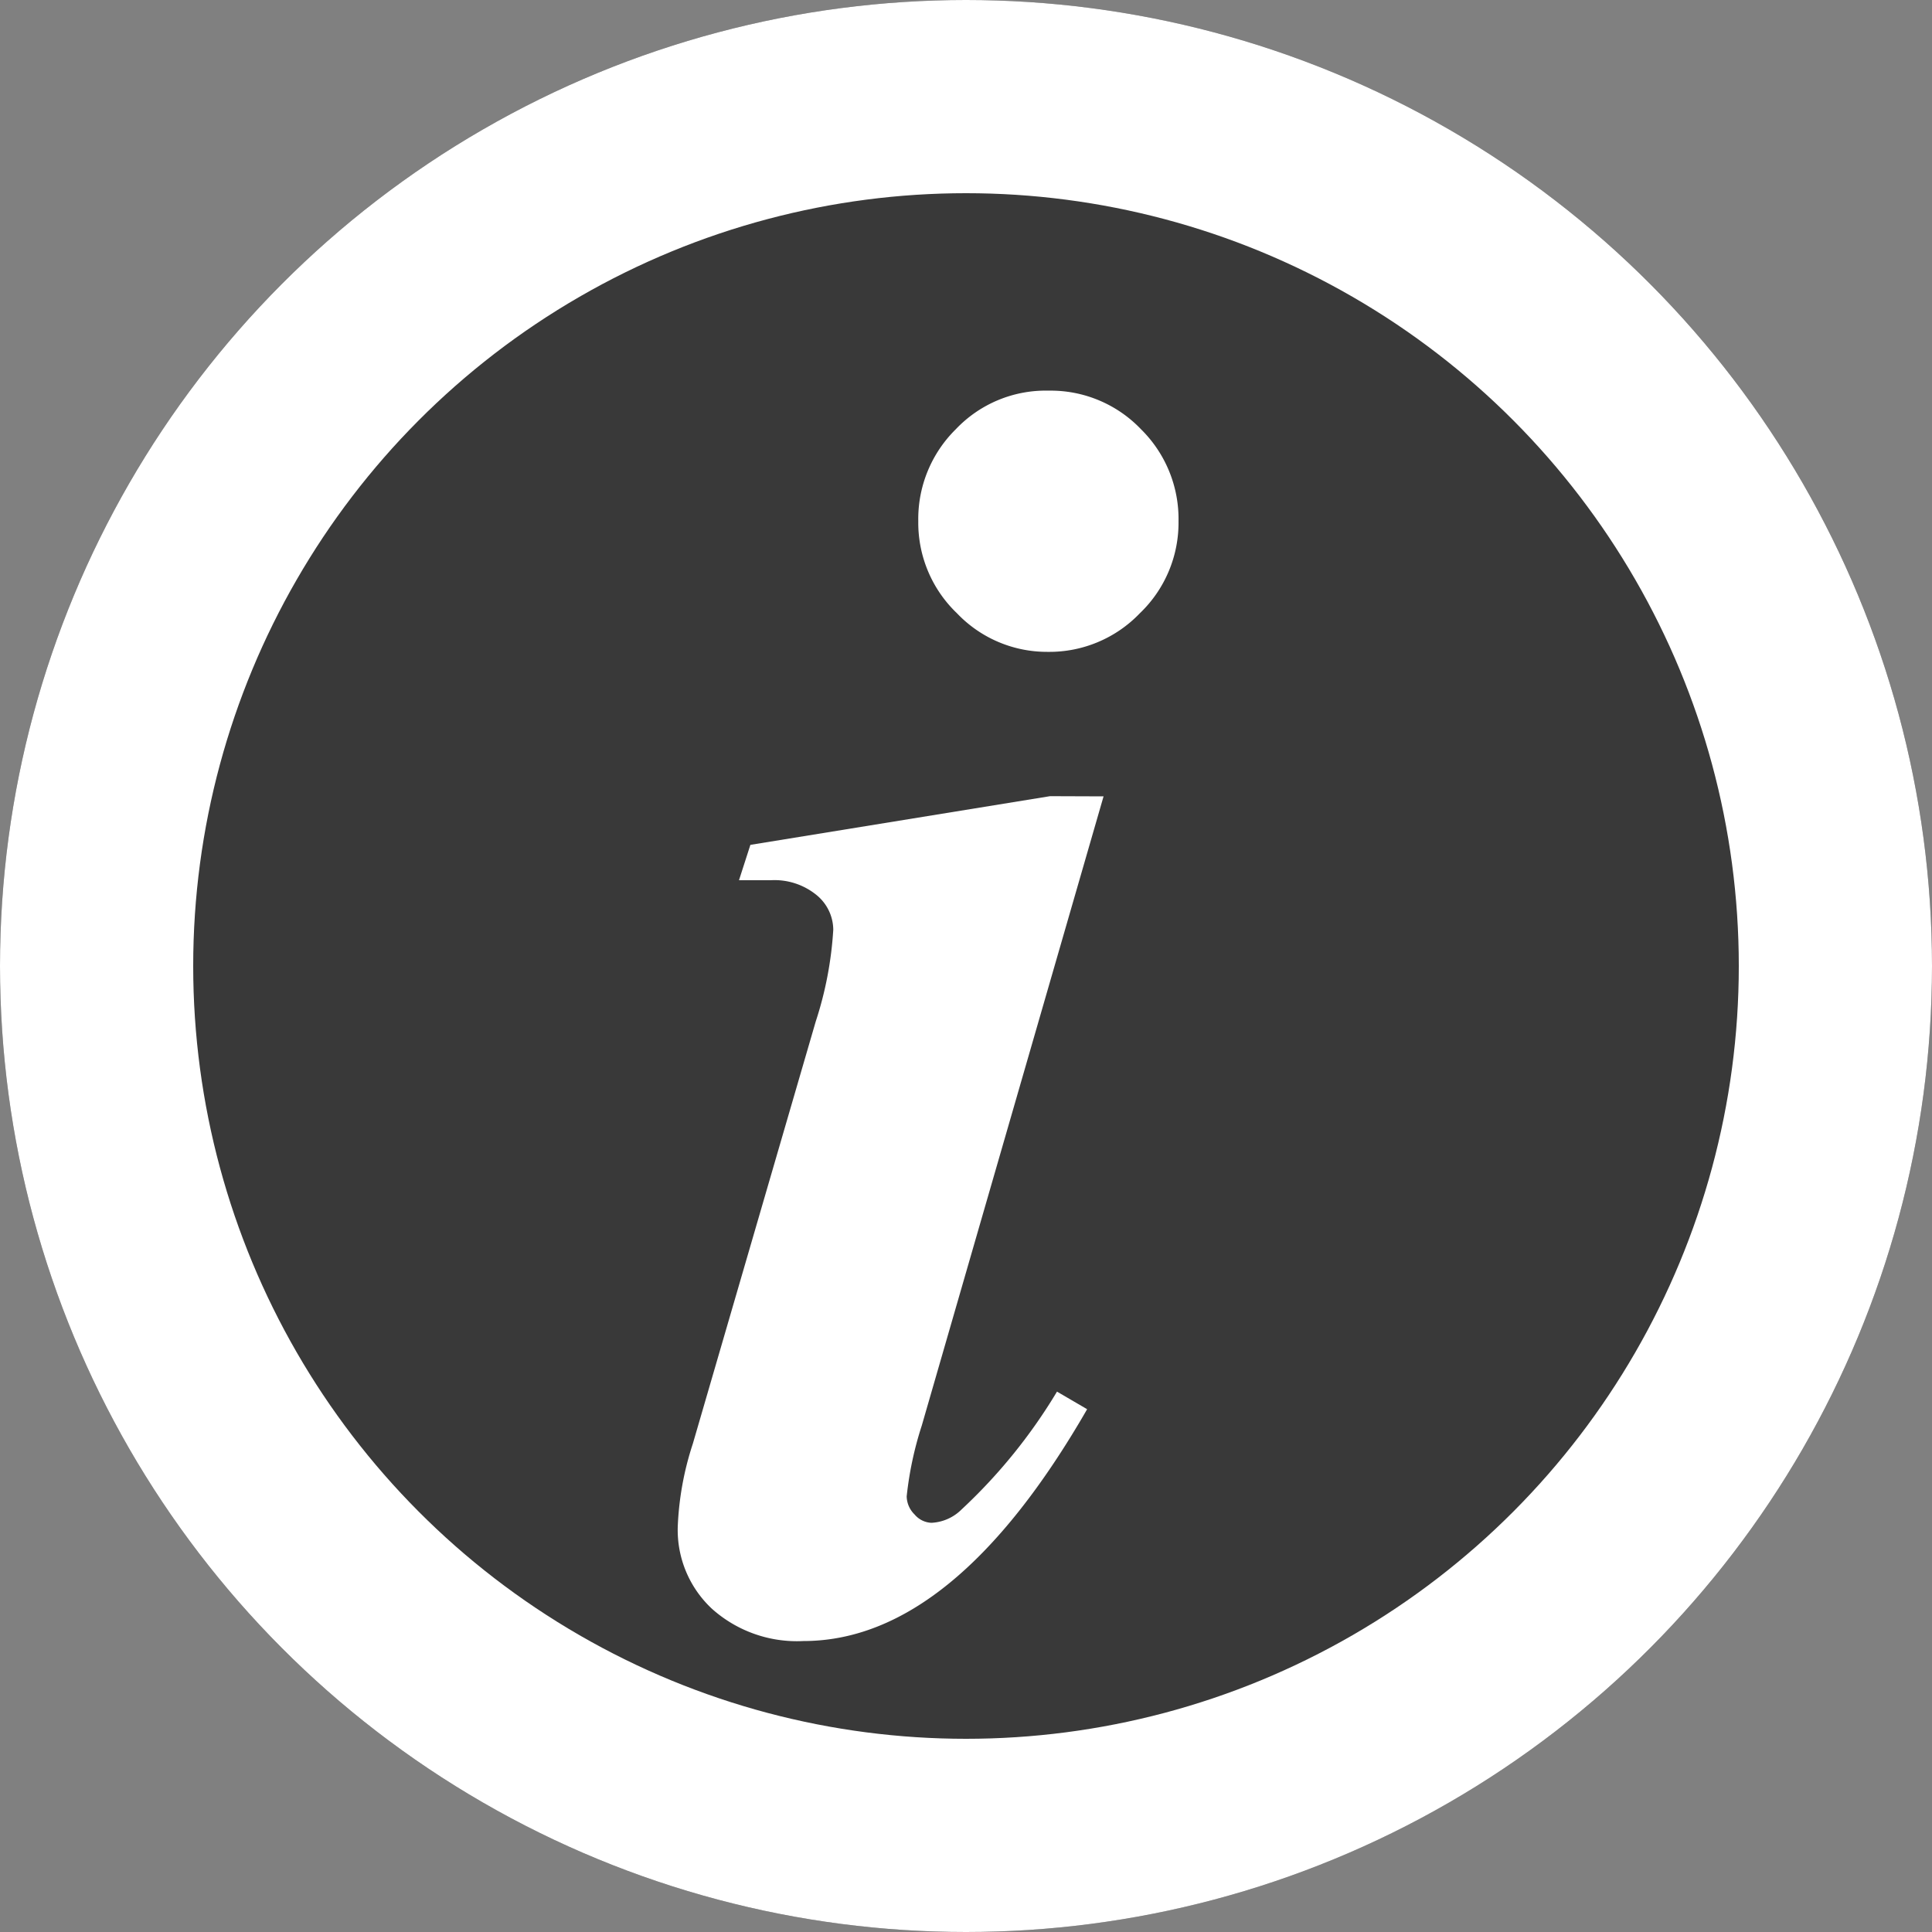 <svg xmlns="http://www.w3.org/2000/svg" width="10" height="10" viewBox="0 0 10 10">
  <rect x="0" y="0" width="10" height="10" fill="#808080" stroke="none"/>
  <g id="Group_57972" data-name="Group 57972" transform="translate(-0.399)">
    <g id="Ellipse_478" data-name="Ellipse 478" transform="translate(0.399)" fill="#393939" stroke="#fff" stroke-width="1">
      <circle cx="5" cy="5" r="5" stroke="none"/>
      <circle cx="5" cy="5" r="4.5" fill="none"/>
    </g>
    <path id="Path_42029" data-name="Path 42029" d="M2.2-9.481a.646.646,0,0,1,.478.2.652.652,0,0,1,.194.476.648.648,0,0,1-.2.476.648.648,0,0,1-.476.2.643.643,0,0,1-.471-.2.648.648,0,0,1-.2-.476.652.652,0,0,1,.194-.476A.641.641,0,0,1,2.2-9.481Zm.284,2.1L1.543-4.124a1.8,1.8,0,0,0-.078.366.134.134,0,0,0,.041.094.12.12,0,0,0,.087.043.237.237,0,0,0,.156-.069A2.8,2.8,0,0,0,2.243-4.3l.156.091q-.691,1.2-1.469,1.2a.66.66,0,0,1-.473-.167A.558.558,0,0,1,.28-3.6a1.57,1.57,0,0,1,.078-.43L.994-6.215a1.889,1.889,0,0,0,.091-.476A.234.234,0,0,0,1-6.869a.344.344,0,0,0-.238-.078q-.069,0-.165,0l.059-.183,1.551-.252Z" transform="translate(3.627 11.503)" fill="#fff"/>
  </g>
</svg>
